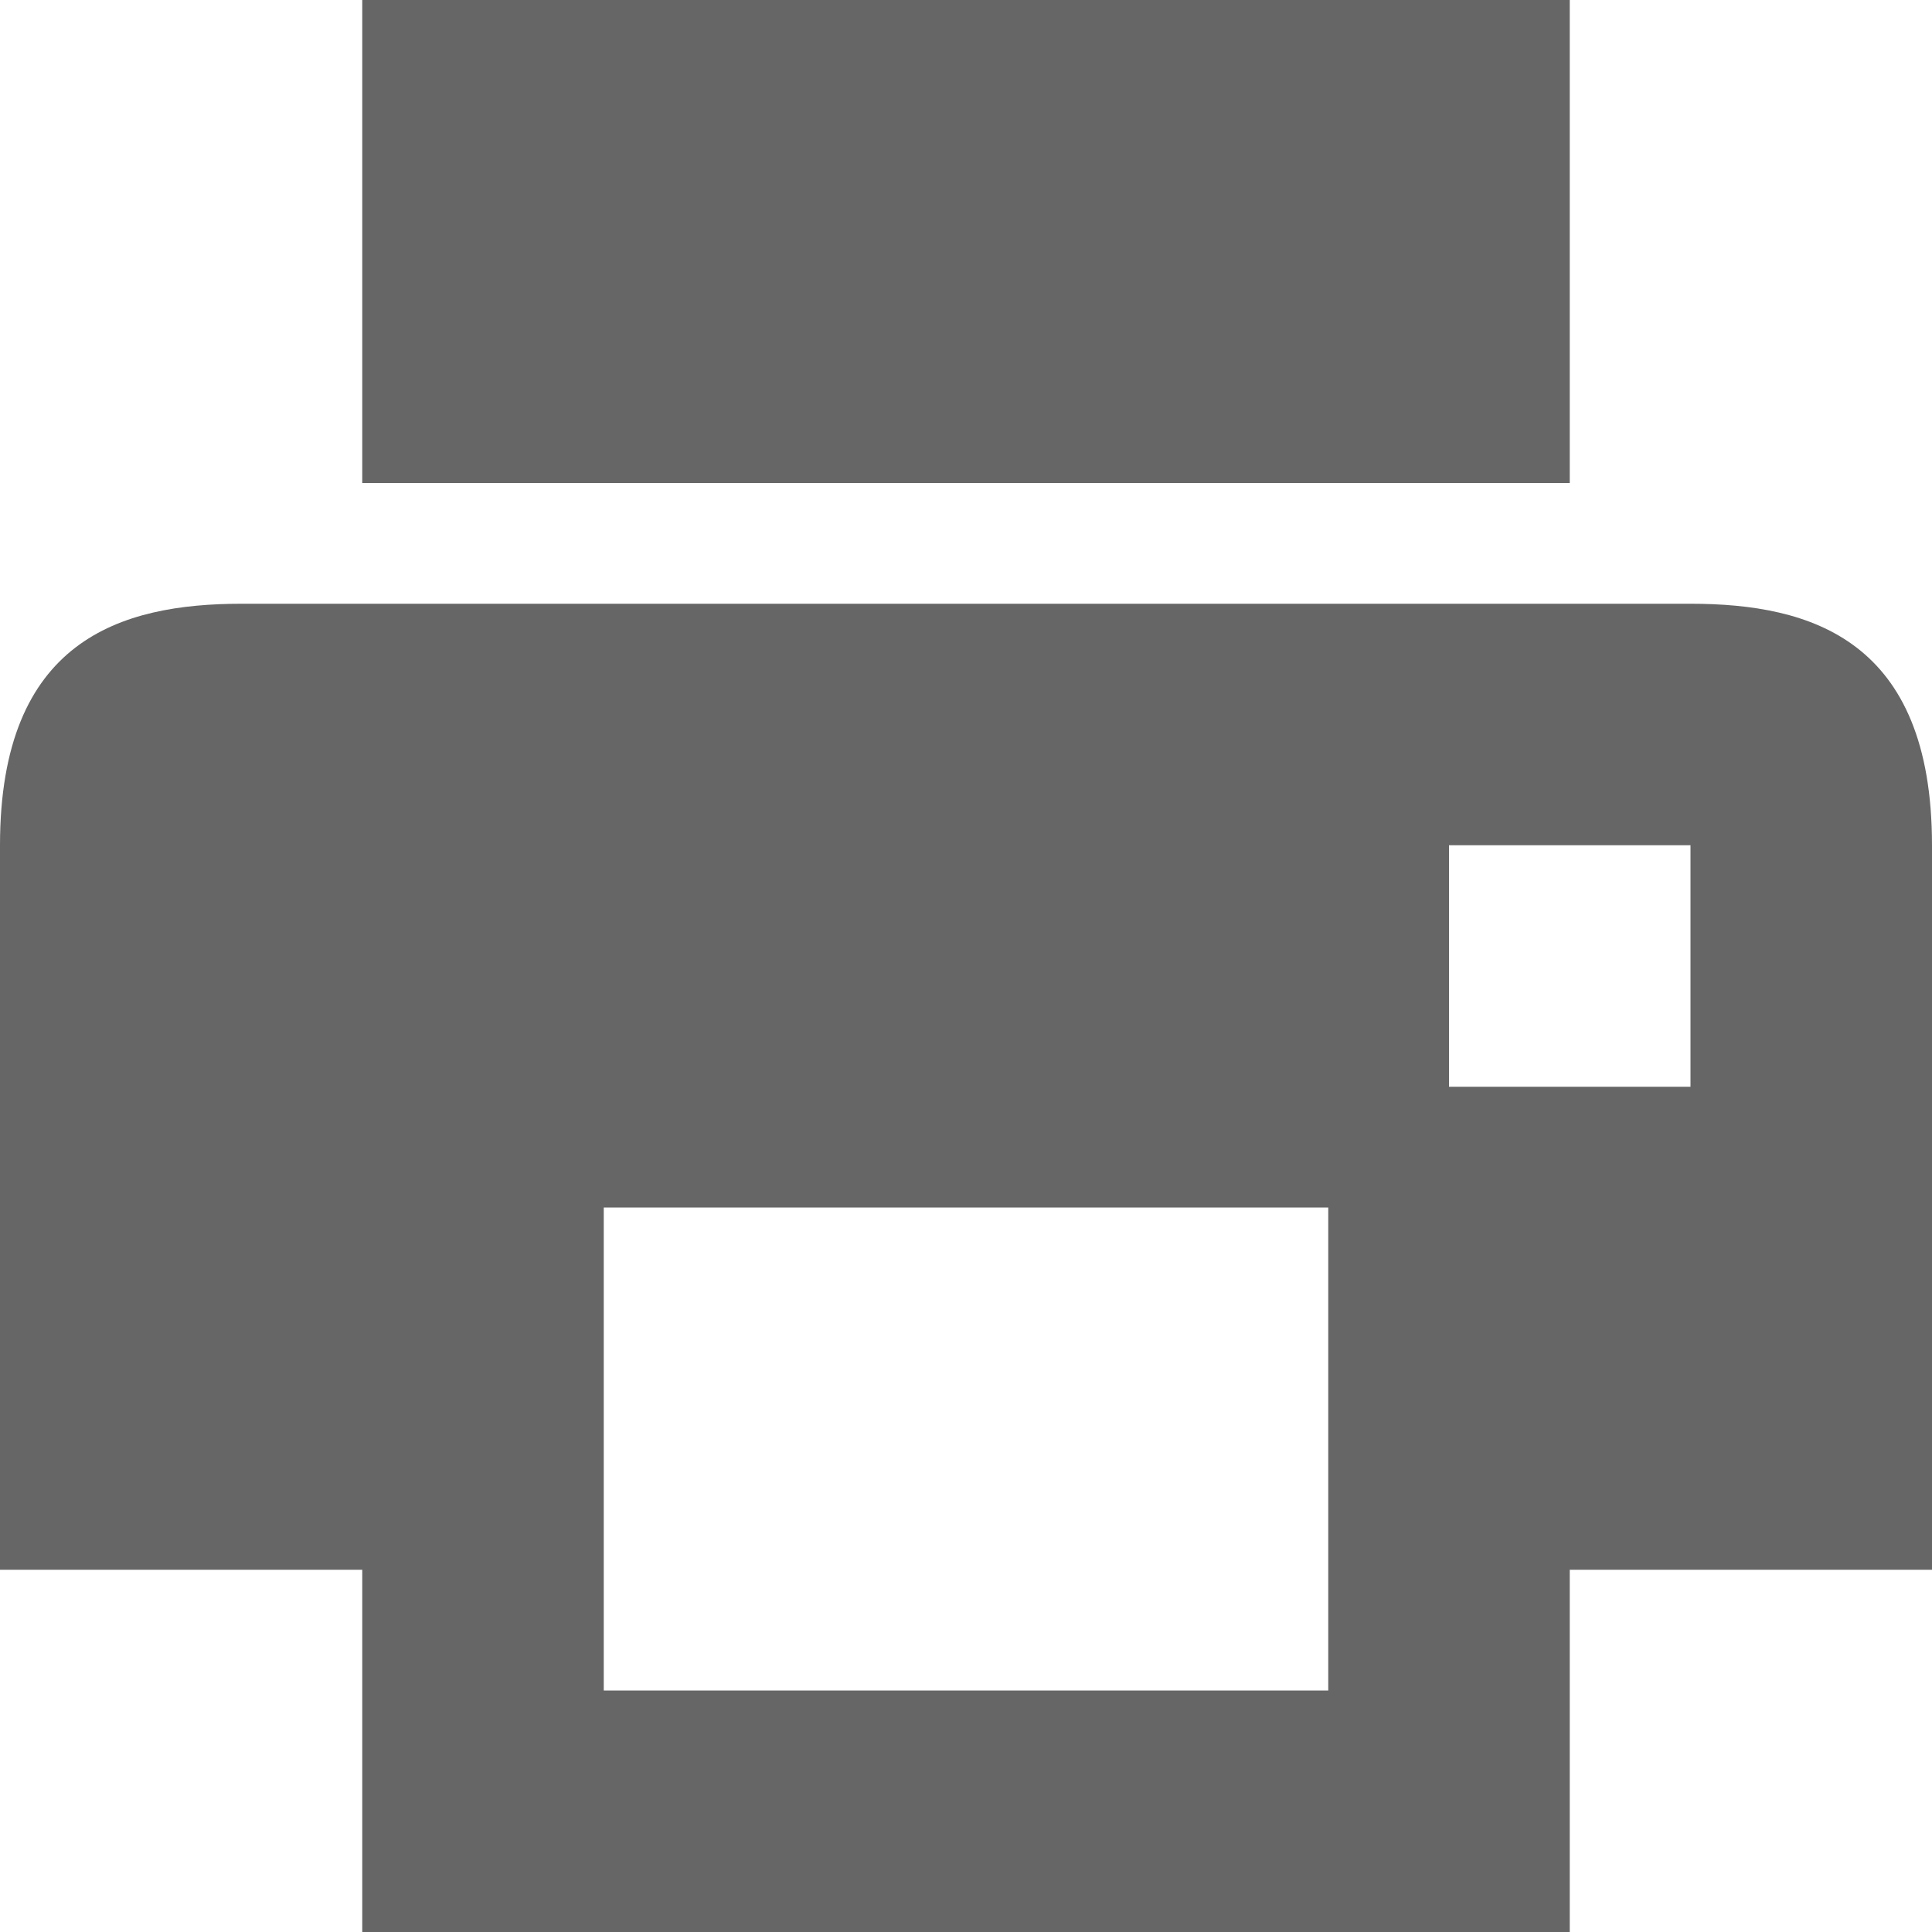 <?xml version="1.0" encoding="utf-8"?>
<!-- Generator: Adobe Illustrator 21.1.0, SVG Export Plug-In . SVG Version: 6.00 Build 0)  -->
<svg version="1.1" id="Layer_1" xmlns="http://www.w3.org/2000/svg" xmlns:xlink="http://www.w3.org/1999/xlink" x="0px" y="0px"
	 viewBox="0 0 16 16" style="enable-background:new 0 0 16 16;" xml:space="preserve">
<style type="text/css">
	.st0{fill:none;}
	.st1{fill:#666666;}
</style>
<path class="st0" d="M-23-3"/>
<path class="st0" d="M-23,21"/>
<g>
	<rect x="3" class="st1" width="10" height="4"/>
	<path class="st1" d="M14,5H2C1,5,0,5.3,0,7v6h3v3h10v-3h3V7C16,5.3,15,5,14,5z M11,14H5v-4h6V14z M14,9h-2V7h2V9z"/>
</g>
</svg>

